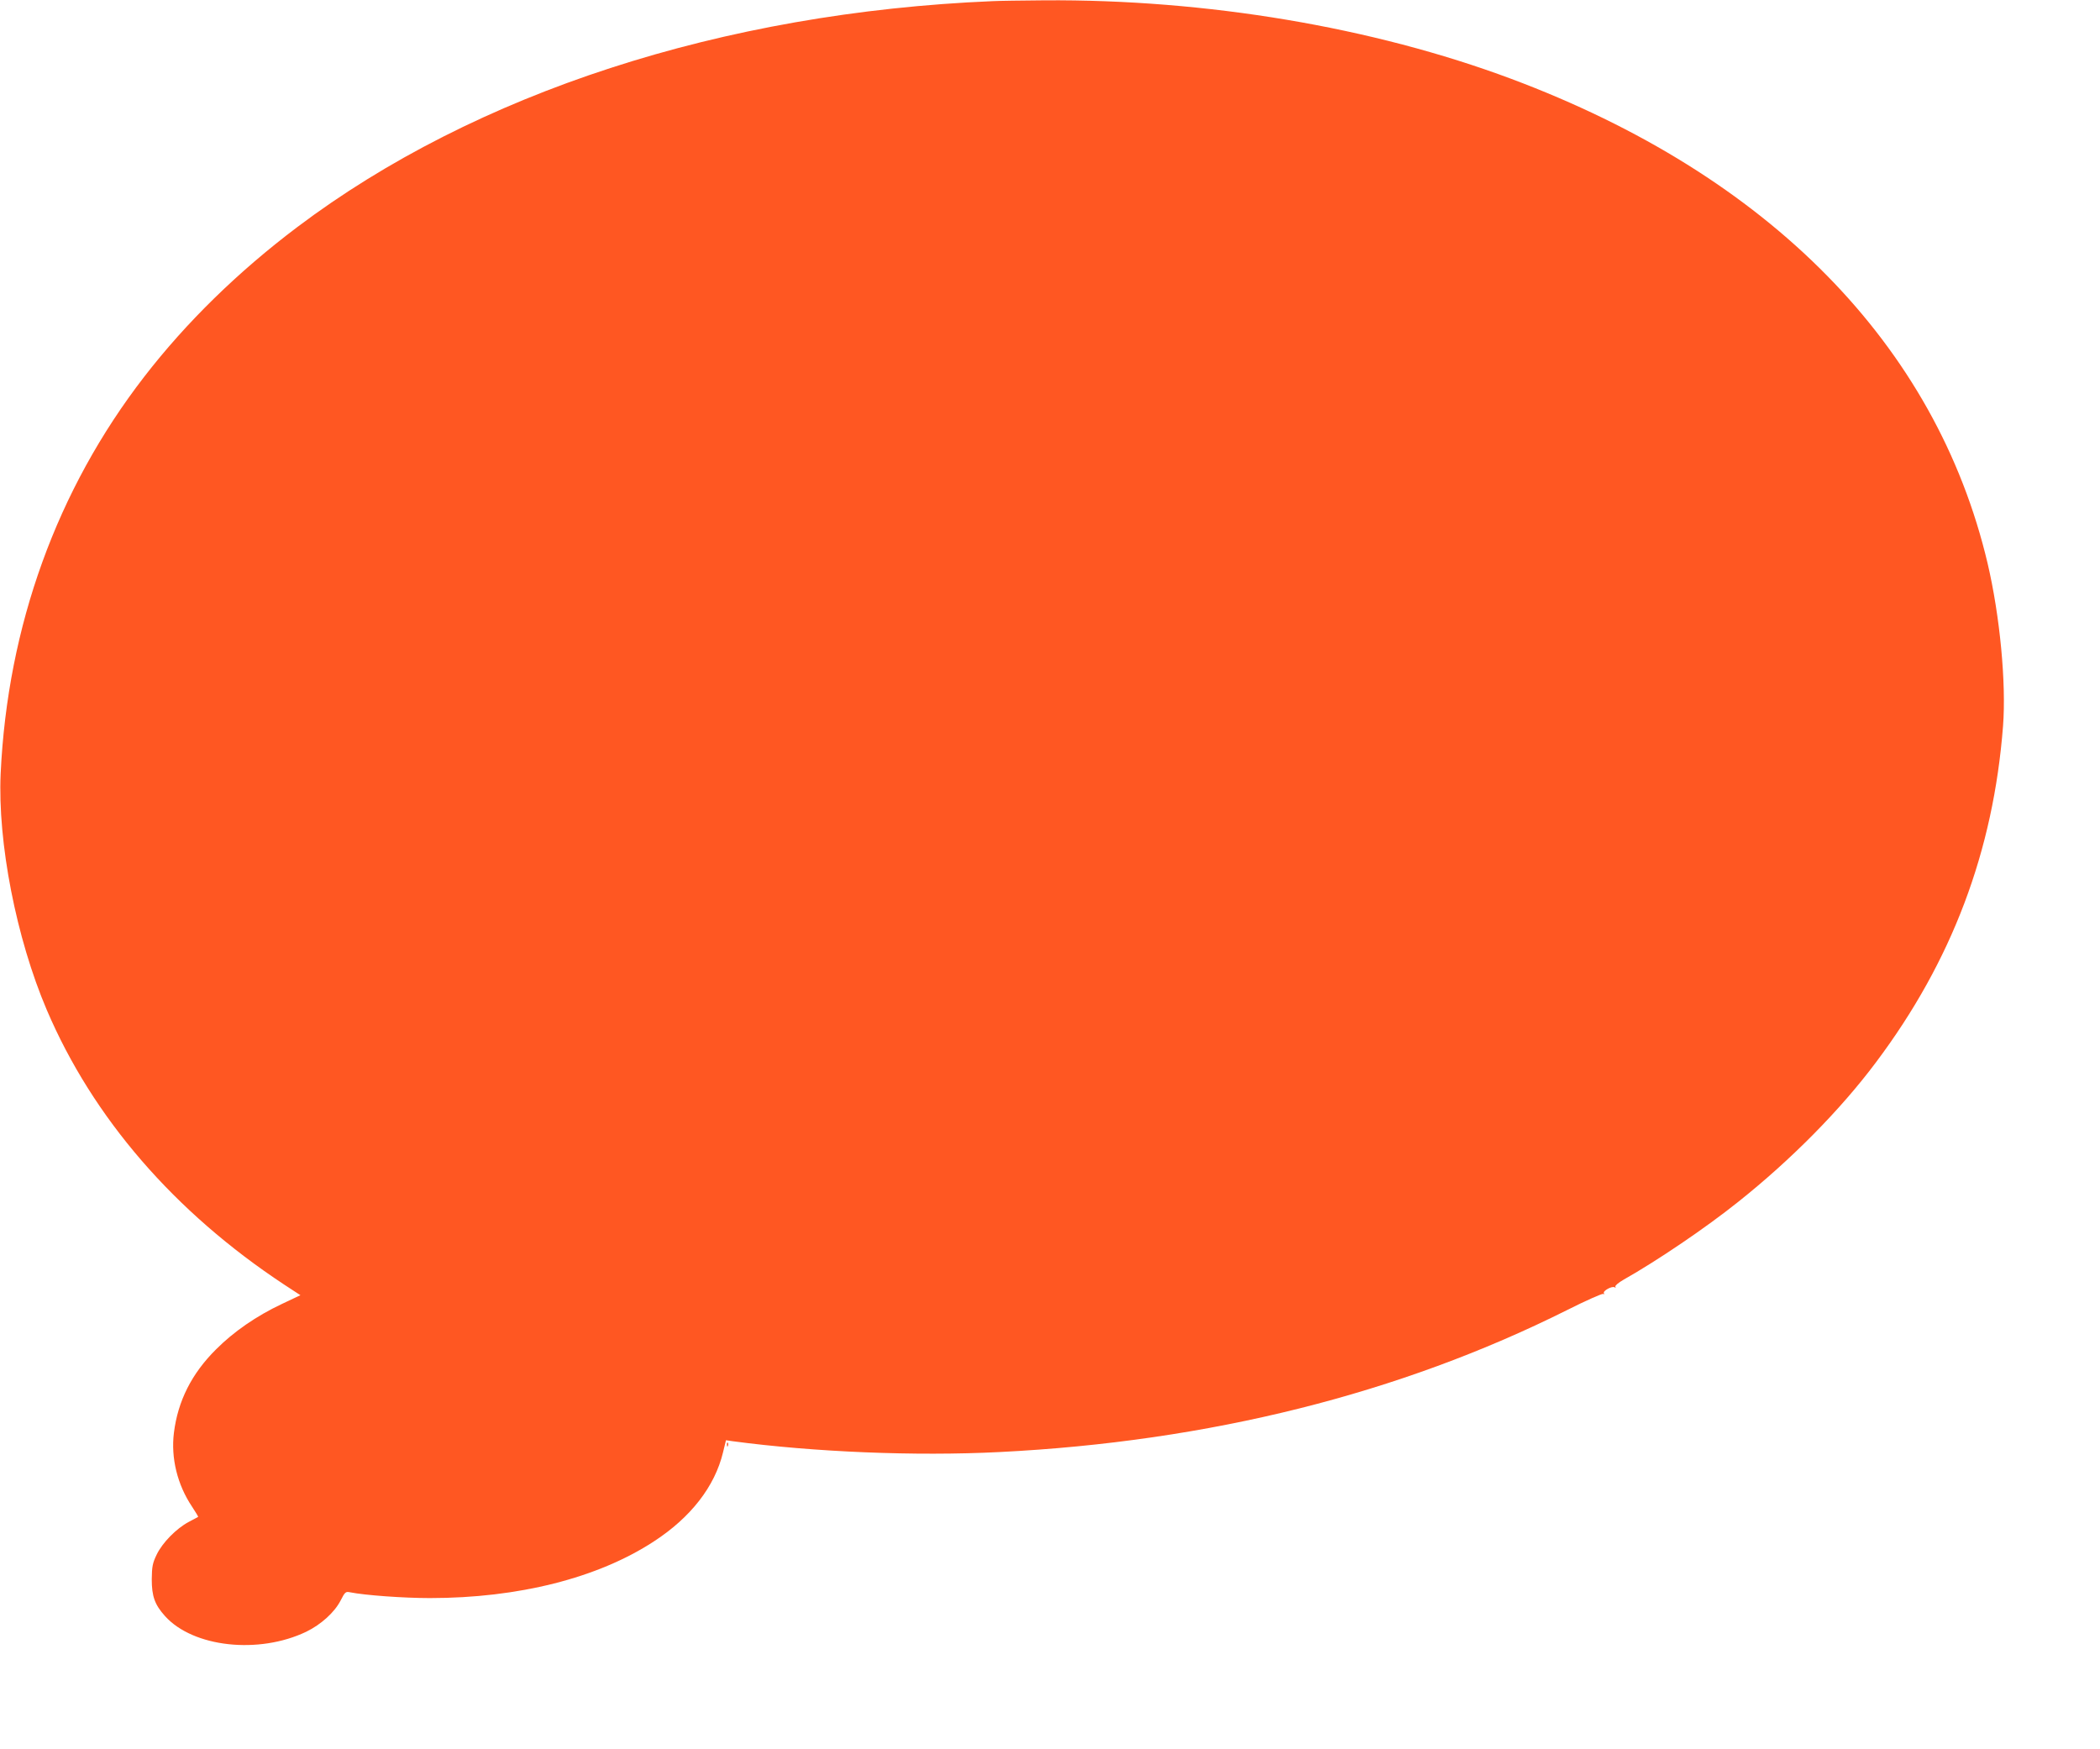 <?xml version="1.0" standalone="no"?>
<!DOCTYPE svg PUBLIC "-//W3C//DTD SVG 20010904//EN"
 "http://www.w3.org/TR/2001/REC-SVG-20010904/DTD/svg10.dtd">
<svg version="1.0" xmlns="http://www.w3.org/2000/svg"
 width="1280pt" height="1066pt" viewBox="0 0 1280 1066"
 preserveAspectRatio="xMidYMid meet">
<g transform="translate(0,1066) scale(0.1,-0.1)"
fill="#ff5722" stroke="none">
<path d="M6050 10653 c-1646 -69 -3153 -559 -4238 -1377 -362 -273 -676 -580
-932 -911 -533 -689 -834 -1521 -876 -2420 -19 -419 95 -1004 281 -1440 281
-658 778 -1233 1448 -1675 l98 -64 -112 -53 c-157 -74 -294 -169 -402 -277
-149 -148 -233 -315 -257 -509 -19 -153 21 -316 110 -449 22 -33 39 -62 38
-63 -2 -1 -28 -15 -58 -31 -75 -40 -160 -126 -195 -199 -25 -52 -29 -72 -30
-150 0 -104 18 -155 81 -225 171 -190 571 -234 861 -95 90 44 172 118 209 190
27 53 31 56 59 50 91 -18 323 -35 486 -35 538 0 1023 122 1364 345 225 146
372 335 422 543 l18 74 41 -6 c495 -66 1112 -92 1626 -66 1276 64 2440 355
3461 866 115 58 213 101 219 98 7 -4 8 -2 4 4 -8 14 50 46 66 36 6 -4 8 -3 4
4 -3 6 18 24 51 43 207 117 499 315 698 474 324 258 624 562 840 851 463 617
715 1286 774 2049 20 262 -19 671 -94 991 -314 1331 -1332 2366 -2905 2954
-844 315 -1857 485 -2845 478 -137 -1 -279 -3 -315 -5z"/>
<path d="M4431 1854 c0 -11 3 -14 6 -6 3 7 2 16 -1 19 -3 4 -6 -2 -5 -13z"/>
</g>
</svg>
